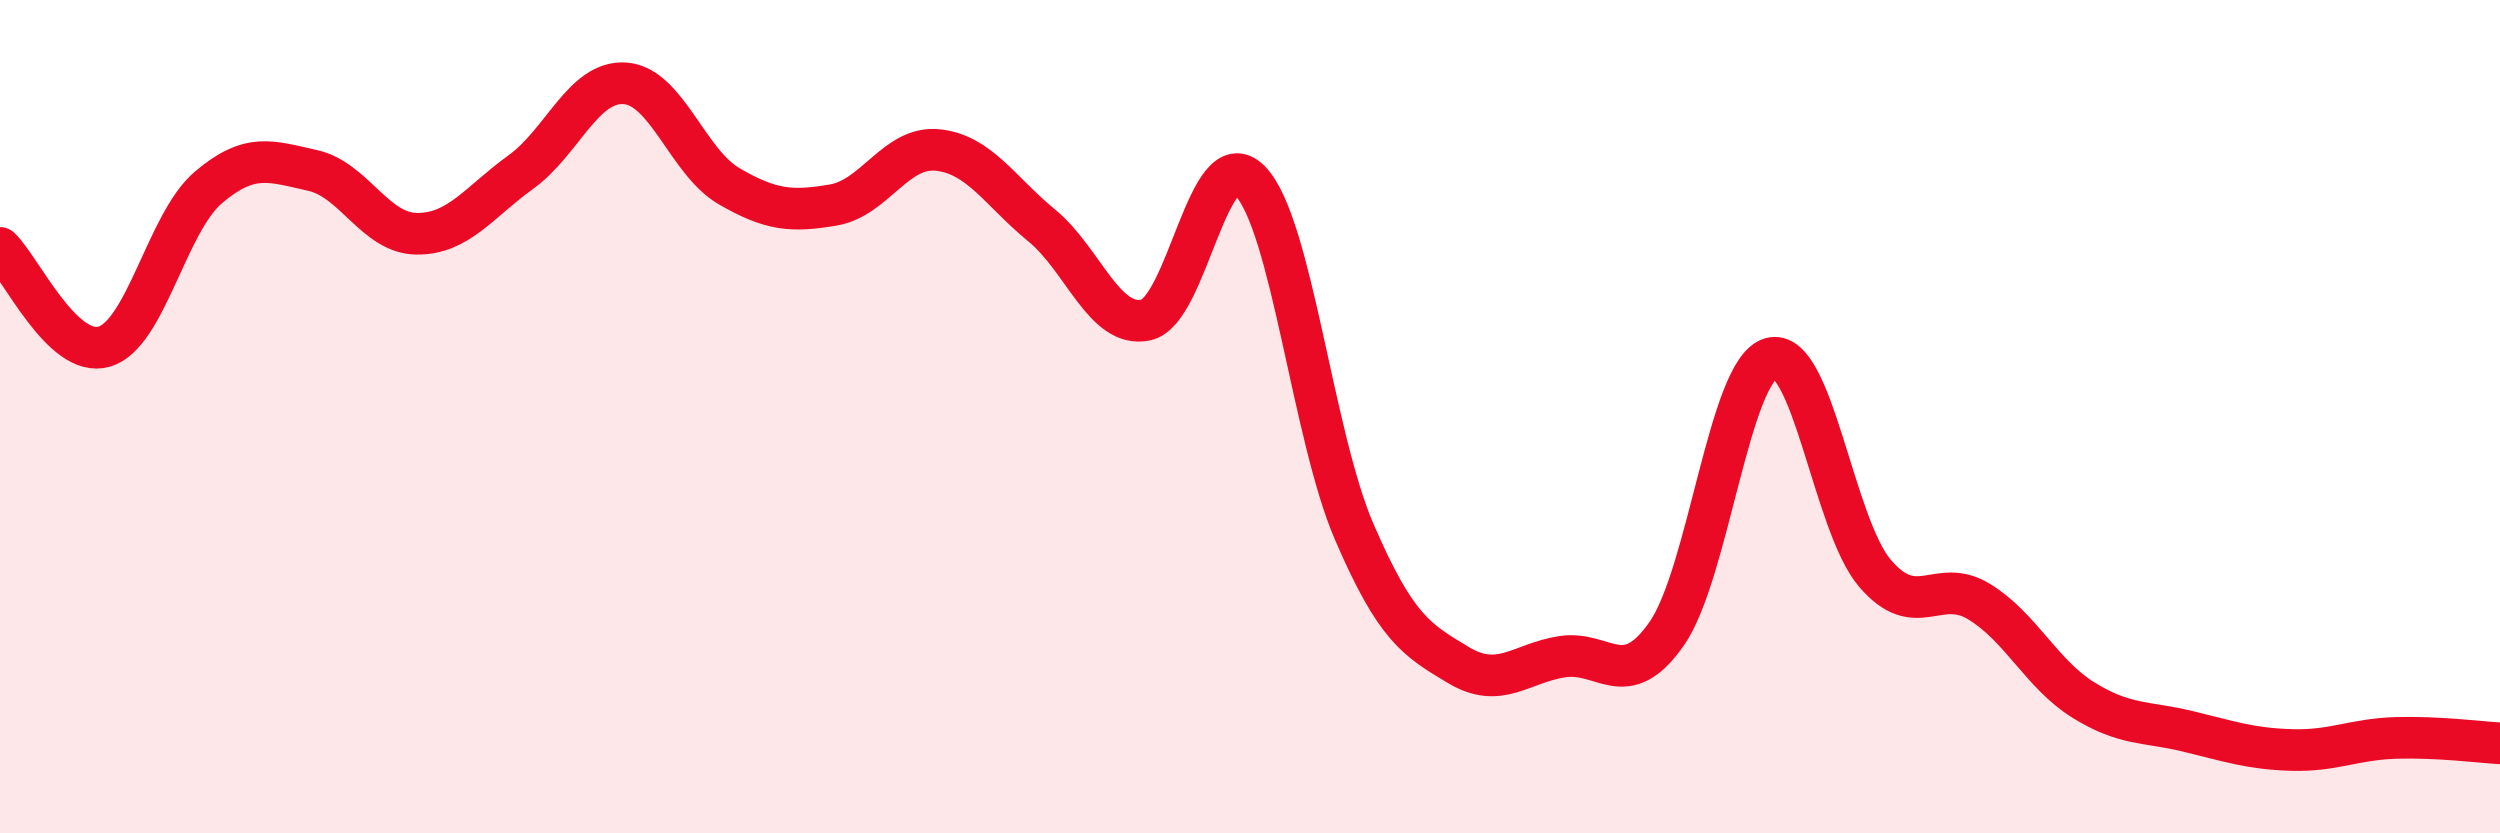 
    <svg width="60" height="20" viewBox="0 0 60 20" xmlns="http://www.w3.org/2000/svg">
      <path
        d="M 0,5.95 C 0.5,6.42 1.5,8.61 2.5,8.32 C 3.5,8.03 4,5.35 5,4.5 C 6,3.65 6.5,3.87 7.5,4.09 C 8.5,4.31 9,5.6 10,5.61 C 11,5.62 11.5,4.85 12.5,4.13 C 13.5,3.41 14,1.93 15,2 C 16,2.07 16.5,3.89 17.5,4.47 C 18.5,5.05 19,5.09 20,4.92 C 21,4.75 21.5,3.5 22.5,3.6 C 23.5,3.7 24,4.59 25,5.41 C 26,6.23 26.5,7.89 27.5,7.68 C 28.5,7.47 29,3.32 30,4.34 C 31,5.36 31.5,10.44 32.5,12.76 C 33.5,15.08 34,15.36 35,15.96 C 36,16.56 36.5,15.91 37.5,15.76 C 38.5,15.61 39,16.64 40,15.21 C 41,13.78 41.5,8.89 42.5,8.6 C 43.5,8.31 44,12.59 45,13.76 C 46,14.93 46.5,13.83 47.5,14.44 C 48.5,15.05 49,16.18 50,16.8 C 51,17.42 51.5,17.31 52.5,17.55 C 53.5,17.79 54,17.97 55,18 C 56,18.03 56.5,17.74 57.5,17.71 C 58.5,17.68 59.5,17.81 60,17.84L60 20L0 20Z"
        fill="#EB0A25"
        opacity="0.1"
        stroke-linecap="round"
        stroke-linejoin="round"
      />
      <path
        d="M 0,5.95 C 0.5,6.42 1.5,8.61 2.5,8.32 C 3.5,8.03 4,5.35 5,4.5 C 6,3.65 6.5,3.87 7.5,4.09 C 8.5,4.31 9,5.6 10,5.61 C 11,5.62 11.5,4.85 12.5,4.13 C 13.5,3.41 14,1.93 15,2 C 16,2.07 16.5,3.89 17.5,4.47 C 18.5,5.05 19,5.09 20,4.92 C 21,4.75 21.5,3.5 22.5,3.6 C 23.5,3.7 24,4.59 25,5.41 C 26,6.23 26.5,7.89 27.5,7.68 C 28.5,7.47 29,3.32 30,4.34 C 31,5.36 31.5,10.44 32.5,12.76 C 33.5,15.08 34,15.36 35,15.96 C 36,16.56 36.5,15.91 37.5,15.76 C 38.5,15.61 39,16.64 40,15.21 C 41,13.78 41.5,8.89 42.5,8.6 C 43.5,8.31 44,12.59 45,13.76 C 46,14.93 46.5,13.83 47.5,14.44 C 48.5,15.05 49,16.18 50,16.8 C 51,17.42 51.5,17.31 52.5,17.55 C 53.5,17.79 54,17.97 55,18 C 56,18.03 56.5,17.74 57.5,17.71 C 58.5,17.68 59.5,17.81 60,17.84"
        stroke="#EB0A25"
        stroke-width="1"
        fill="none"
        stroke-linecap="round"
        stroke-linejoin="round"
      />
    </svg>
  